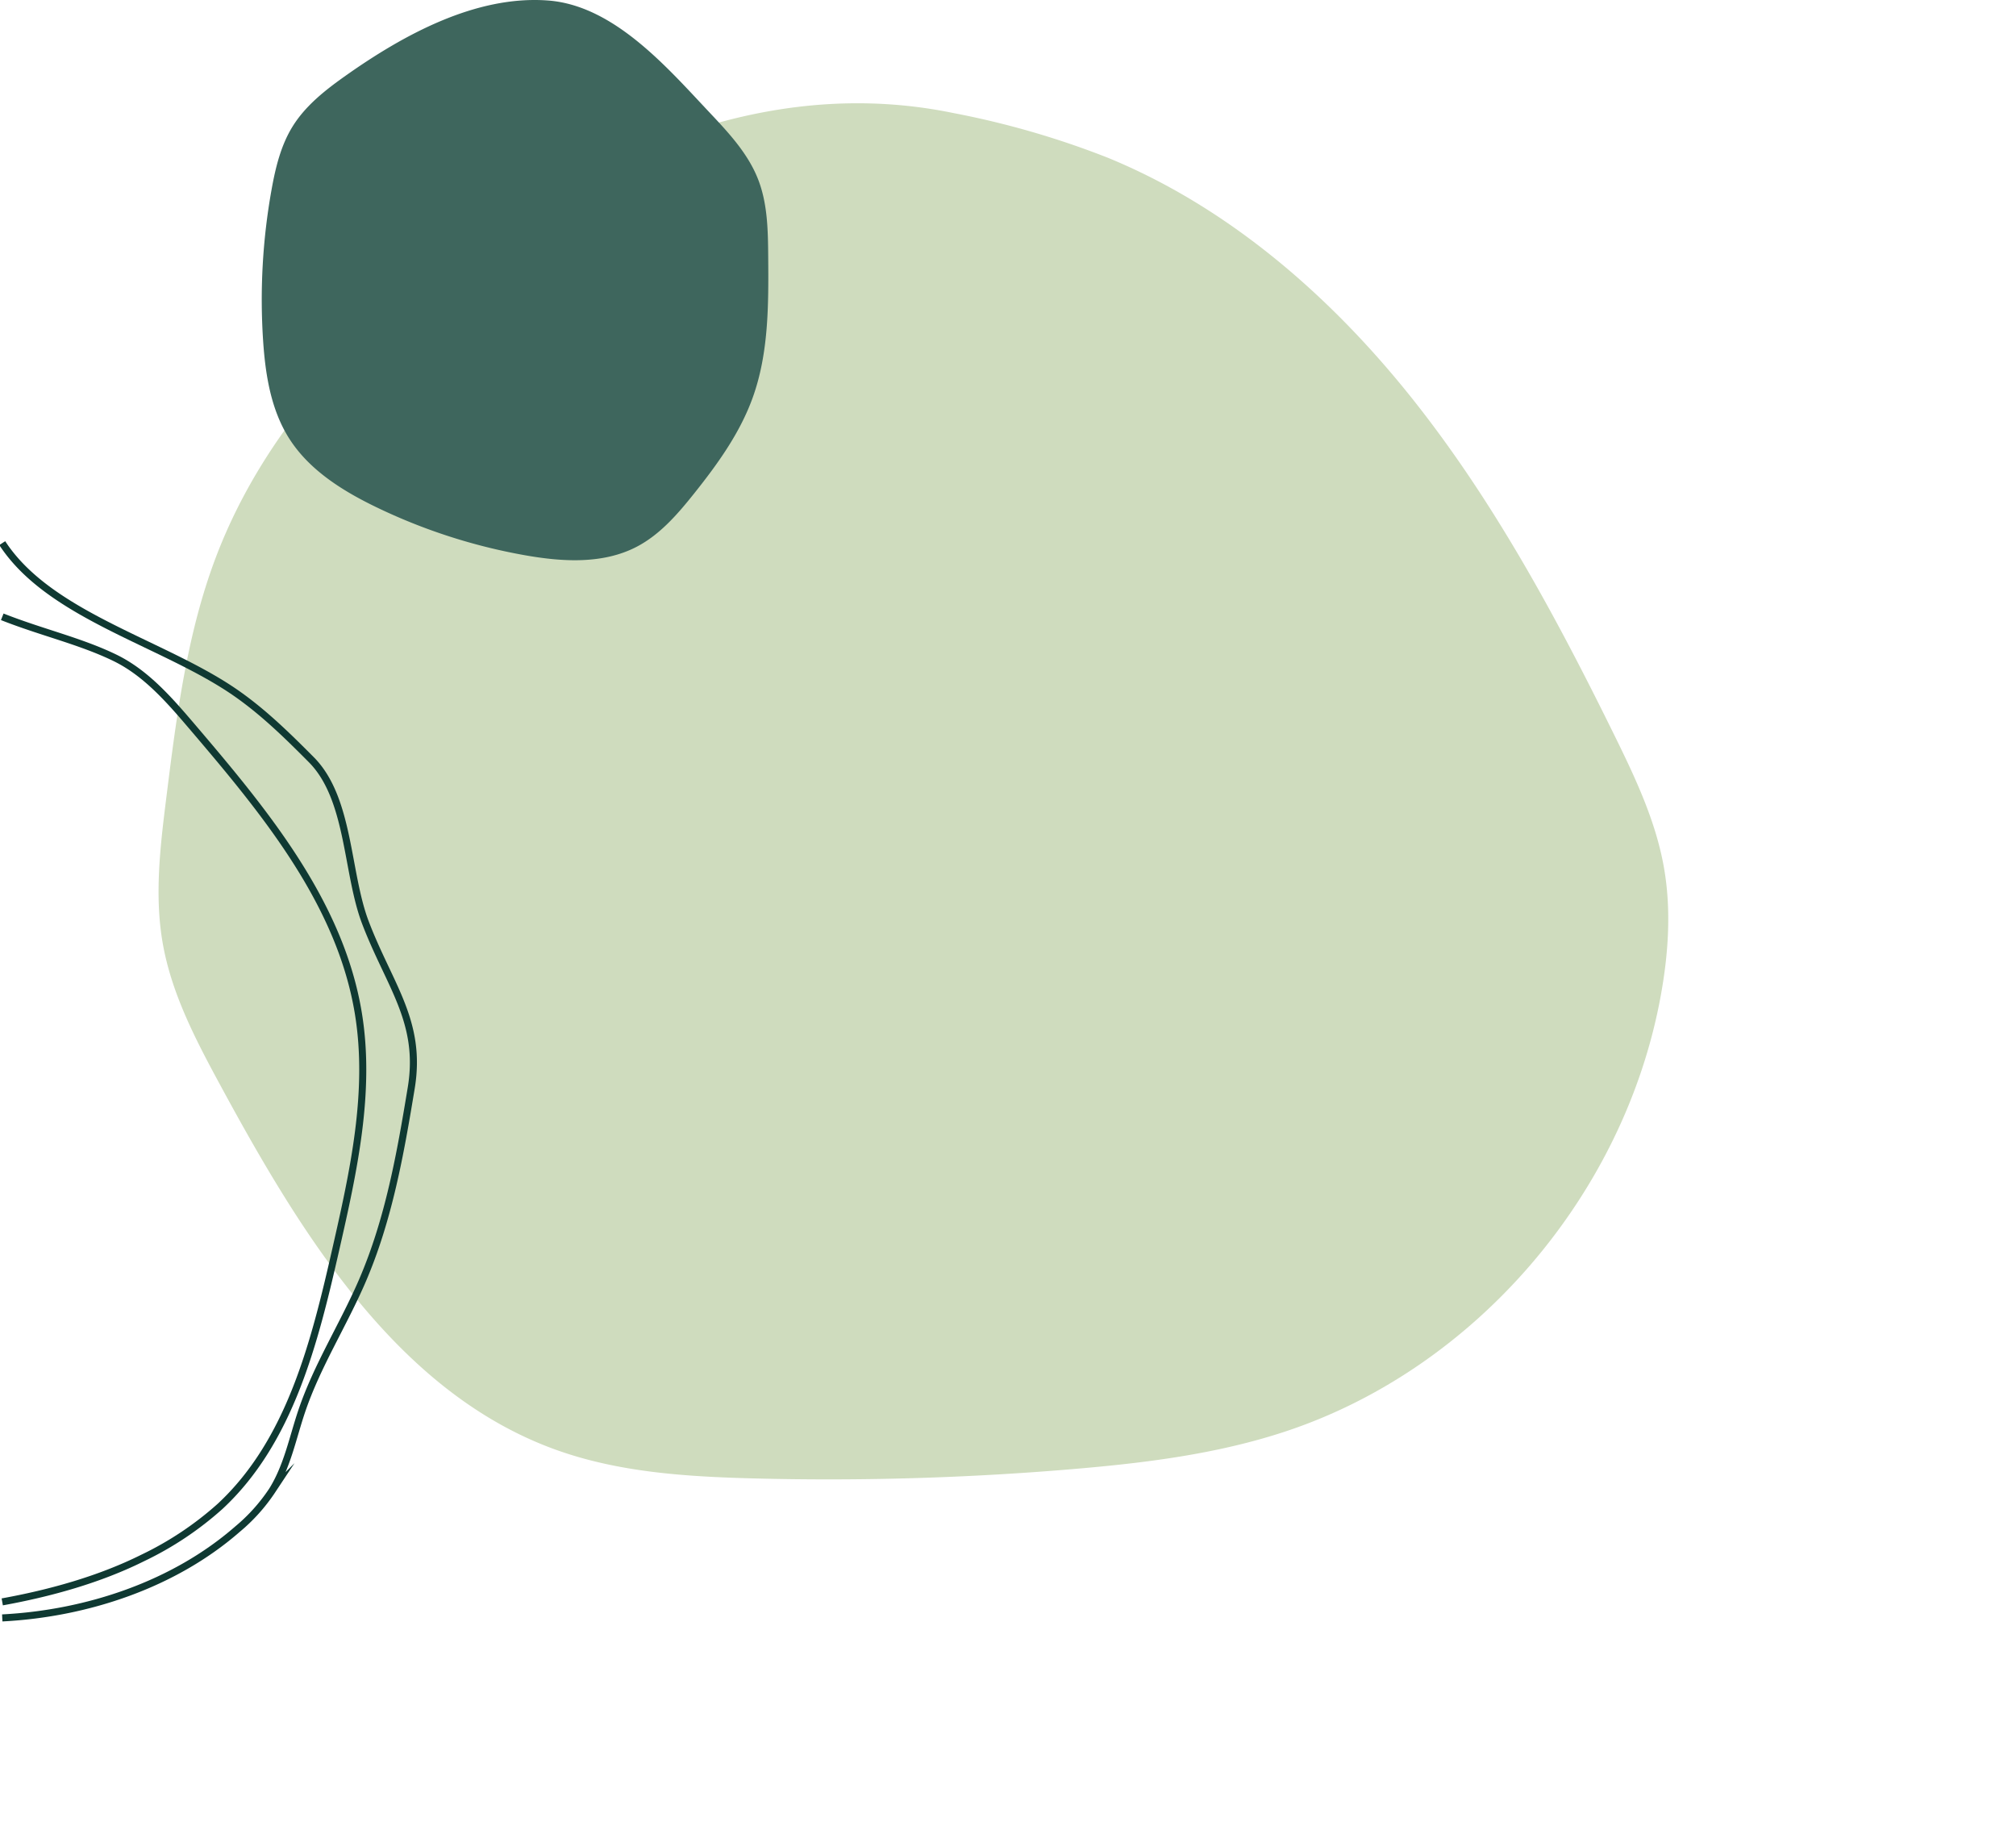 <svg xmlns="http://www.w3.org/2000/svg" xmlns:xlink="http://www.w3.org/1999/xlink" width="429" height="392.946" viewBox="0 0 429 392.946">
    <defs>
        <clipPath>
            <rect width="409.259" height="392.946" fill="none"/>
        </clipPath>
        <clipPath>
            <rect width="229.551" height="88.54" fill="none"/>
        </clipPath>
    </defs>
    <g transform="translate(0)">
        <g transform="translate(19.741 0)">
            <g clip-path="url(#clip-path)">
                <path d="M202.036,31.576c25.575,10.5,47.267,29.313,64.649,51.115s30.745,46.606,43.1,71.715c4.432,9.008,8.8,18.22,10.55,28.136,1.594,9.008.969,18.3-.671,27.3-7.738,42.463-39.62,79.44-79.965,92.747-14.578,4.808-29.919,6.689-45.19,7.977a618.306,618.306,0,0,1-67.919,1.978c-14.221-.368-28.658-1.272-42.068-6.106-33.492-12.072-54.089-45.644-71.258-77.32C8.022,219.449,2.78,209.528.881,198.658c-1.792-10.26-.5-20.787.79-31.124,2.163-17.3,4.376-34.8,10.56-51.069C22.94,88.3,44.872,65.871,69.249,48.667c29.521-20.834,64-34.029,99.938-26.607a184.052,184.052,0,0,1,32.848,9.515" transform="translate(14.001 2)" fill="#cfdcbe"/>
                <path d="M360.808,23.956c4.038,4.284,8.169,8.713,10.311,14.2,2.035,5.211,2.106,10.951,2.15,16.545.08,10.081.12,20.411-3.3,29.9-2.715,7.538-7.481,14.151-12.48,20.412-3.49,4.373-7.255,8.738-12.218,11.321-7.158,3.725-15.749,3.212-23.7,1.811a121.464,121.464,0,0,1-31.733-10.255c-7.156-3.461-14.216-7.863-18.485-14.568-3.929-6.172-5.1-13.683-5.577-20.984a132.377,132.377,0,0,1,1.8-31.95c.841-4.69,1.974-9.431,4.485-13.481,2.78-4.487,7.057-7.82,11.37-10.862C295.564,7.482,311-1.051,326.413.106c14.025,1.053,25.337,14.24,34.395,23.85" transform="translate(-229.537 0)" fill="#3e665d"/>
            </g>
        </g>
        <g transform="translate(88.541 115.241) rotate(90)">
            <g transform="translate(0 0)" clip-path="url(#clip-path-2)">
                <path d="M0,76.714c3.284-8.289,5.137-16.56,8.7-23.923,3.221-6.651,9-11.645,14.618-16.442C41.47,20.859,60.886,4.761,84.435.924c16.641-2.712,33.58,1.047,50.021,4.785,19.853,4.515,40.972,9.736,54.818,24.663a69.672,69.672,0,0,1,10.968,16.461c4.6,9.238,7.5,19.725,9.34,29.881" transform="translate(15.989 11.348)" fill="none" stroke="#0f3932" stroke-miterlimit="10" stroke-width="1.5"/>
                <path d="M0,87.492c15.067-9.8,20.868-32.966,30.972-48.361,4.255-6.483,9.669-12,15.1-17.4C54.35,13.5,70.1,14.273,80.763,10.2,94.137,5.09,101.845-1.854,115.89.457c13.933,2.293,27.981,4.773,41.046,10.407,9.326,4.022,18.05,9.612,27.638,12.866,5.724,1.944,11.79,3.072,16.97,6.308a38,38,0,0,1,8.263,7.418c11.676,13.374,17.928,31.822,18.865,50.036" transform="translate(0.311 0.57)" fill="none" stroke="#0f3932" stroke-miterlimit="10" stroke-width="1.5"/>
            </g>
        </g>
    </g>
</svg>